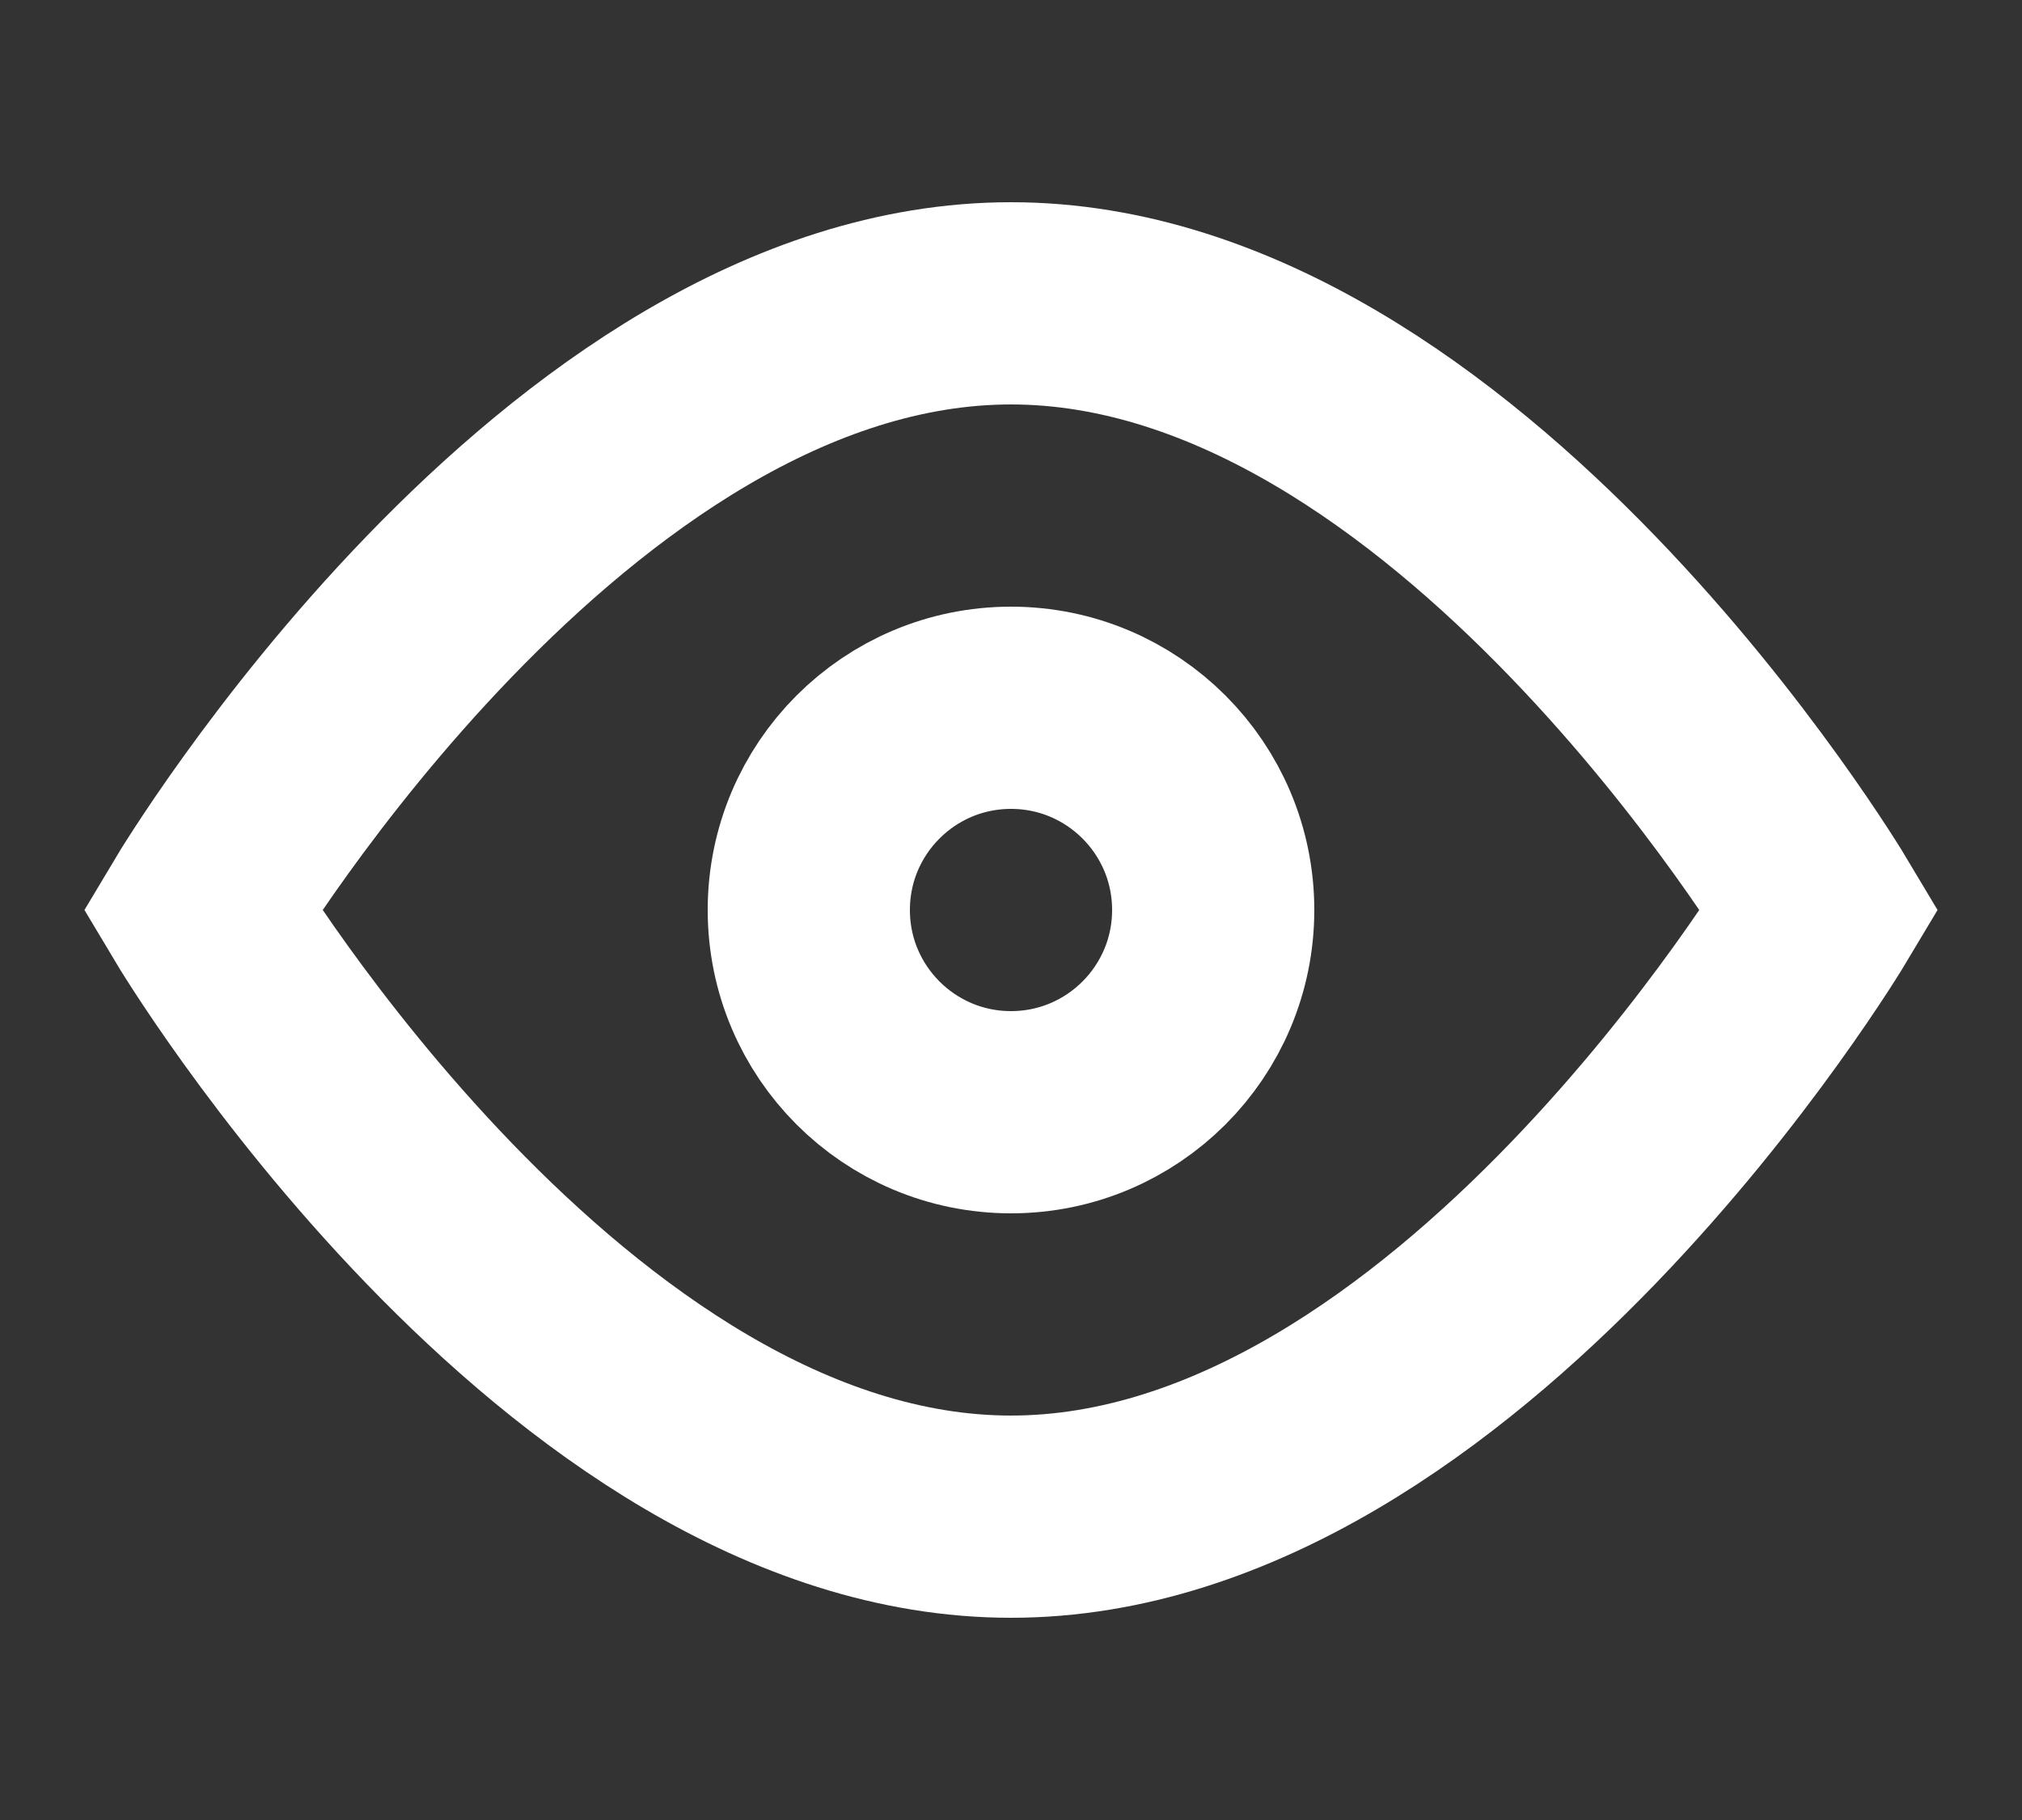 <svg width="20" height="18" viewBox="0 0 20 18" fill="none" xmlns="http://www.w3.org/2000/svg">
<rect x="0" y="0" width="20" height="18" fill="#333333" stroke="none"/>
<path d="M18 9C18 9 14.418 15 10 15C5.582 15 2 9 2 9C2 9 5.582 3 10 3C14.418 3 18 9 18 9Z" stroke="white" stroke-width="2"/>
<circle cx="10" cy="9" r="2" stroke="white" stroke-width="2"/>
</svg>
